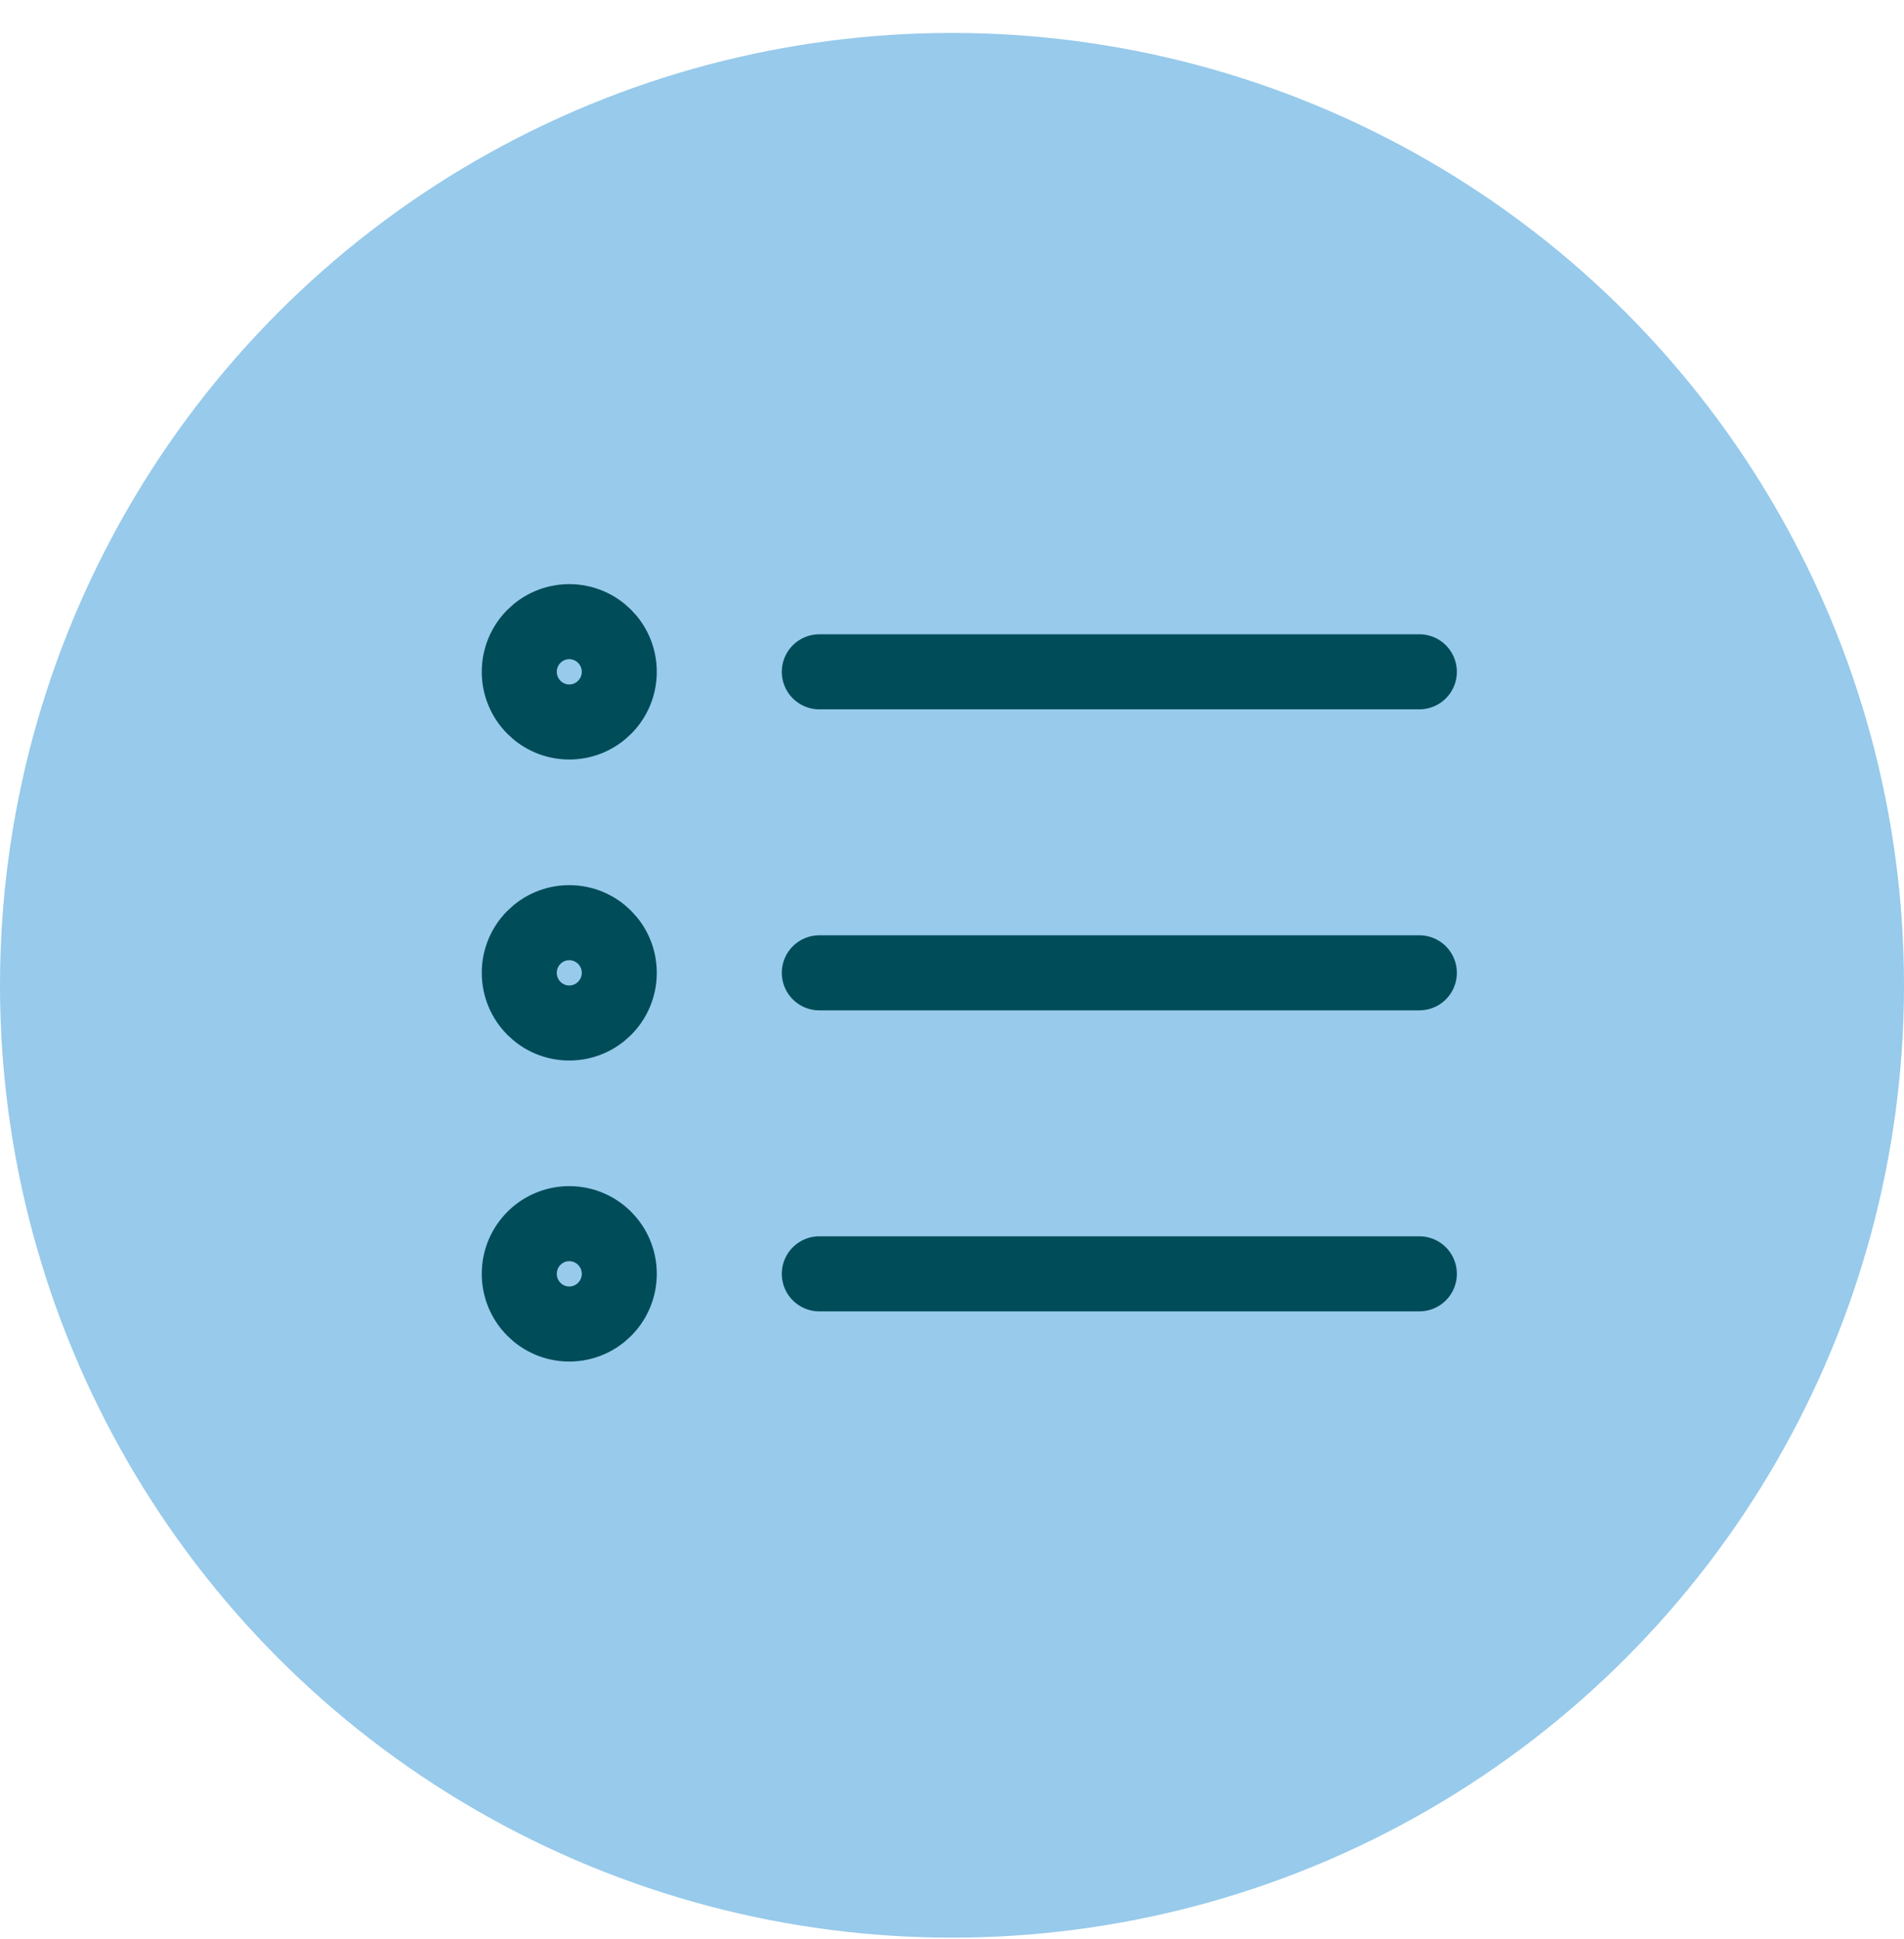<svg width="55" height="56" viewBox="0 0 55 56" fill="none" xmlns="http://www.w3.org/2000/svg">
<circle cx="27.5" cy="28.451" r="27.5" fill="#97CAEB"/>
<path d="M41 28.091L23.667 28.091M41 19.399L23.667 19.399M41 36.783L23.667 36.783M17.889 28.091C17.889 28.891 17.242 29.54 16.444 29.54C15.647 29.54 15 28.891 15 28.091C15 27.291 15.647 26.643 16.444 26.643C17.242 26.643 17.889 27.291 17.889 28.091ZM17.889 19.399C17.889 20.199 17.242 20.848 16.444 20.848C15.647 20.848 15 20.199 15 19.399C15 18.599 15.647 17.951 16.444 17.951C17.242 17.951 17.889 18.599 17.889 19.399ZM17.889 36.783C17.889 37.583 17.242 38.232 16.444 38.232C15.647 38.232 15 37.583 15 36.783C15 35.983 15.647 35.334 16.444 35.334C17.242 35.334 17.889 35.983 17.889 36.783Z" stroke="#004C59" stroke-width="2.167" stroke-linecap="round" stroke-linejoin="round"/>
</svg>
